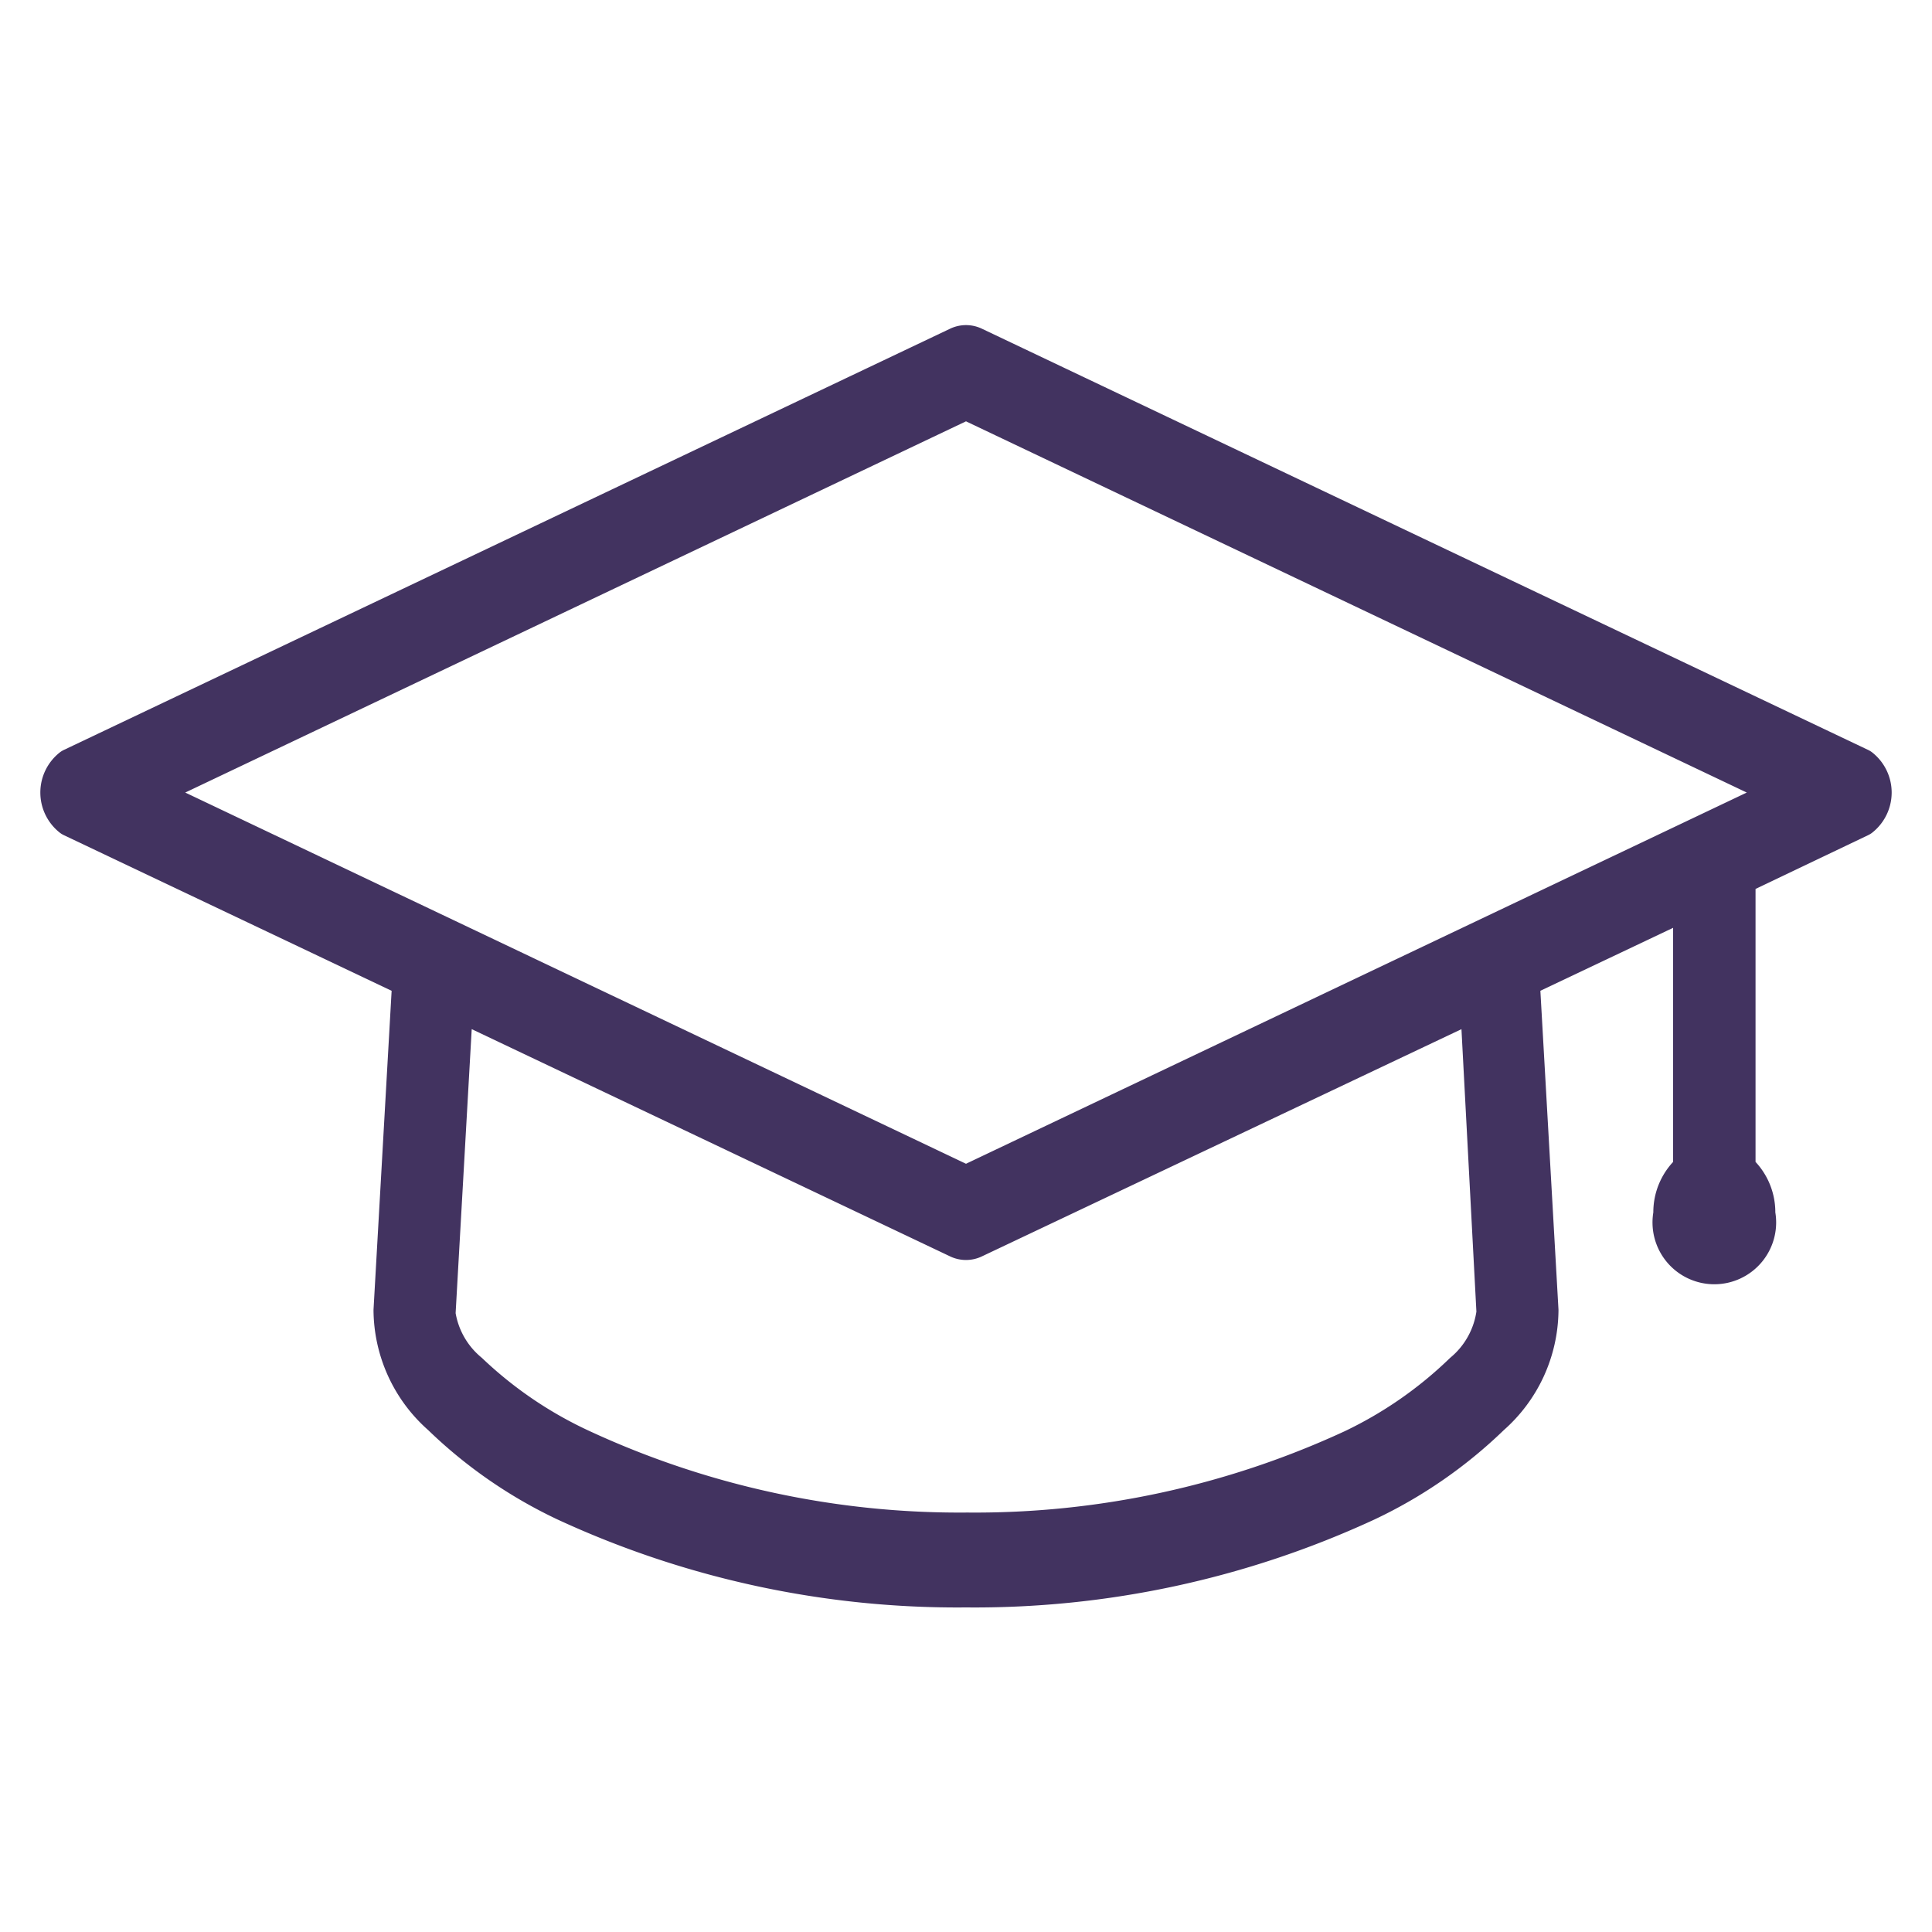 <svg id="Camada_1" data-name="Camada 1" xmlns="http://www.w3.org/2000/svg" xmlns:xlink="http://www.w3.org/1999/xlink" viewBox="0 0 45 45"><defs><style>.cls-1{fill:none;}.cls-2{clip-path:url(#clip-path);}.cls-3{clip-path:url(#clip-path-2);}.cls-4{opacity:0.15;}.cls-5{fill:#423360;stroke:#423360;stroke-linecap:round;stroke-linejoin:round;}</style><clipPath id="clip-path"><path id="SVGID" class="cls-1" d="M362,1115.17,43.52,931a64,64,0,0,1-31.95-55.4V507a64,64,0,0,1,32-55.4L362,267.38a64,64,0,0,1,64.09,0l318.5,184.2a64,64,0,0,1,32,55.4V875.57a64,64,0,0,1-32,55.4l-318.5,184.2A64,64,0,0,1,362,1115.17Z"/></clipPath><clipPath id="clip-path-2"><path id="SVGID-2" data-name="SVGID" class="cls-1" d="M1111.33,229.74q-724.42,0-1448.84-.1c-4.14,0-5.4.48-5.4,5.13q.24,276.75.14,553.5c1.71,1.24,2.17,3.27,3,5,14.38,28.72,28.61,57.52,43.08,86.2,25.14,49.84,64.68,83.92,117,101.62,79,26.7,158.51,51.56,237.82,77.2q44.18,14.28,88.39,28.49a8,8,0,0,0,1.37.76c49.79,16.33,99.61,32.55,149.35,49,39.87,13.19,79.76,26.33,119.43,40.09,37.3,12.94,75.15,17.63,114.24,10.73a203.14,203.14,0,0,0,68.91-25.8c15.59-9.24,29.82-20.42,44.59-30.82,21.43-15.1,42.69-30.43,64-45.66l7.53-5.4h0l886.41-623c13.22-9.22,26.25-18.69,38.84-28.79,25.58-20.53,44.1-45.89,53.47-77.63,6.39-21.64,10.29-43.82,14.36-66,3.35-18.24,6.37-36.55,10.75-54.59Z"/></clipPath></defs><path class="cls-5" d="M22.66,8.11,43.3,17.92a.69.69,0,0,1,0,1.08l-2.91,1.39v6.89a1.22,1.22,0,0,1,.46,1,.94.94,0,1,1-1.84,0,1.22,1.22,0,0,1,.46-1V20.82l-4.11,1.95.44,7.75a3.26,3.26,0,0,1-1.11,2.42,10.72,10.72,0,0,1-2.89,2,21.68,21.68,0,0,1-9.3,2,21.68,21.68,0,0,1-9.3-2,10.72,10.72,0,0,1-2.89-2A3.26,3.26,0,0,1,9.2,30.52l.44-7.75L1.7,19a.69.69,0,0,1,0-1.08L22.34,8.11A.36.36,0,0,1,22.66,8.11ZM22.5,9.26,3.15,18.46l19.35,9.2,19.35-9.2Zm12,13.94L22.66,28.81a.36.36,0,0,1-.32,0L10.53,23.2l-.42,7.41A2.22,2.22,0,0,0,10.89,32a9.72,9.72,0,0,0,2.64,1.79,21,21,0,0,0,9,1.94,21,21,0,0,0,9-1.94A9.72,9.72,0,0,0,34.11,32a2.22,2.22,0,0,0,.78-1.43Z"/></svg>